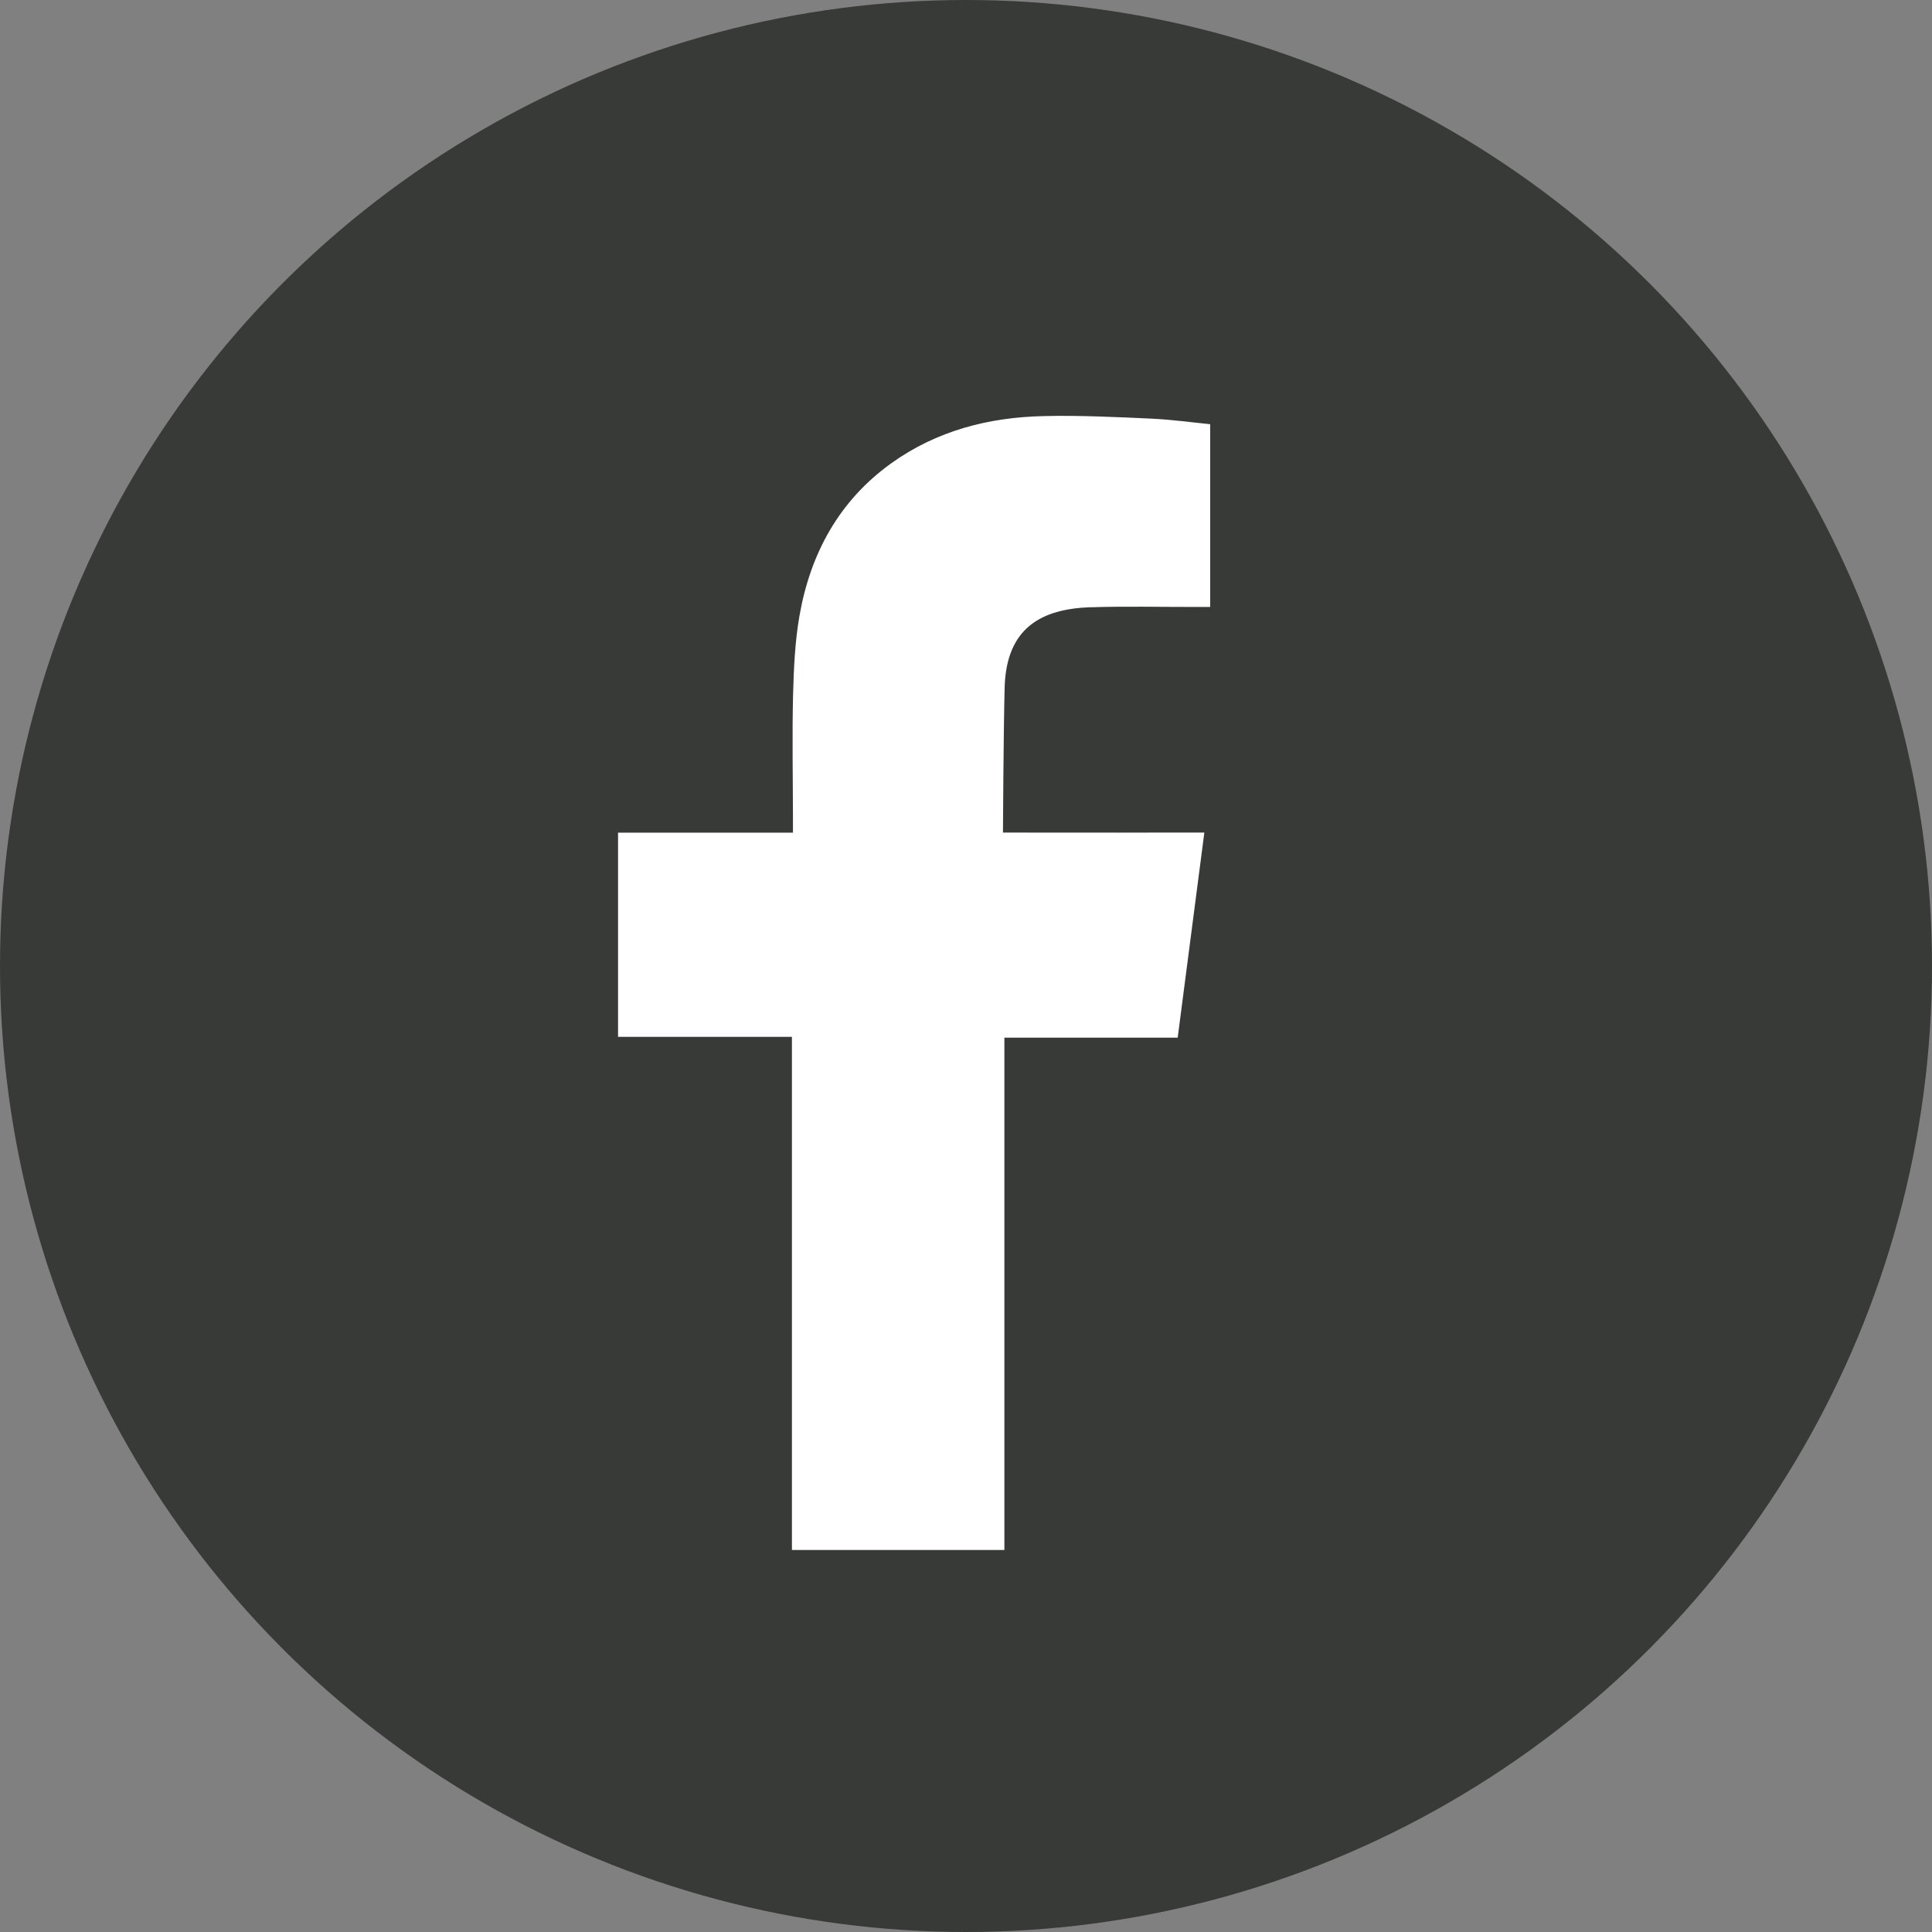 <?xml version="1.0" encoding="UTF-8"?><svg id="Layer_2" xmlns="http://www.w3.org/2000/svg" viewBox="0 0 30 30"><rect x="0" y="0" width="30" height="30" fill="#808080" stroke="none"/><defs><style>.cls-1{fill:#fff;fill-rule:evenodd;}.cls-1,.cls-2{stroke-width:0px;}.cls-2{fill:#373a36;}</style></defs><g id="Layer_10"><circle class="cls-2" cx="15" cy="15" r="15"/><path class="cls-1" d="m16.929,9.43c.545-.018,1.091-.004,1.638-.005h.225v-2.838c-.292-.029-.597-.071-.902-.086-.559-.025-1.12-.053-1.68-.04-.855.018-1.664.226-2.371.733-.811.583-1.256,1.402-1.425,2.369-.07.399-.088.812-.099,1.218-.016.637-.003,1.274-.002,1.911v.238h-2.716v3.17h2.7v7.968h3.299v-7.955h2.691c.138-1.054.273-2.098.414-3.185-.216,0-.411,0-.605,0-.765.003-2.522,0-2.522,0,0,0,.008-1.571.026-2.253.026-.934.58-1.219,1.329-1.246Z"/></g></svg>